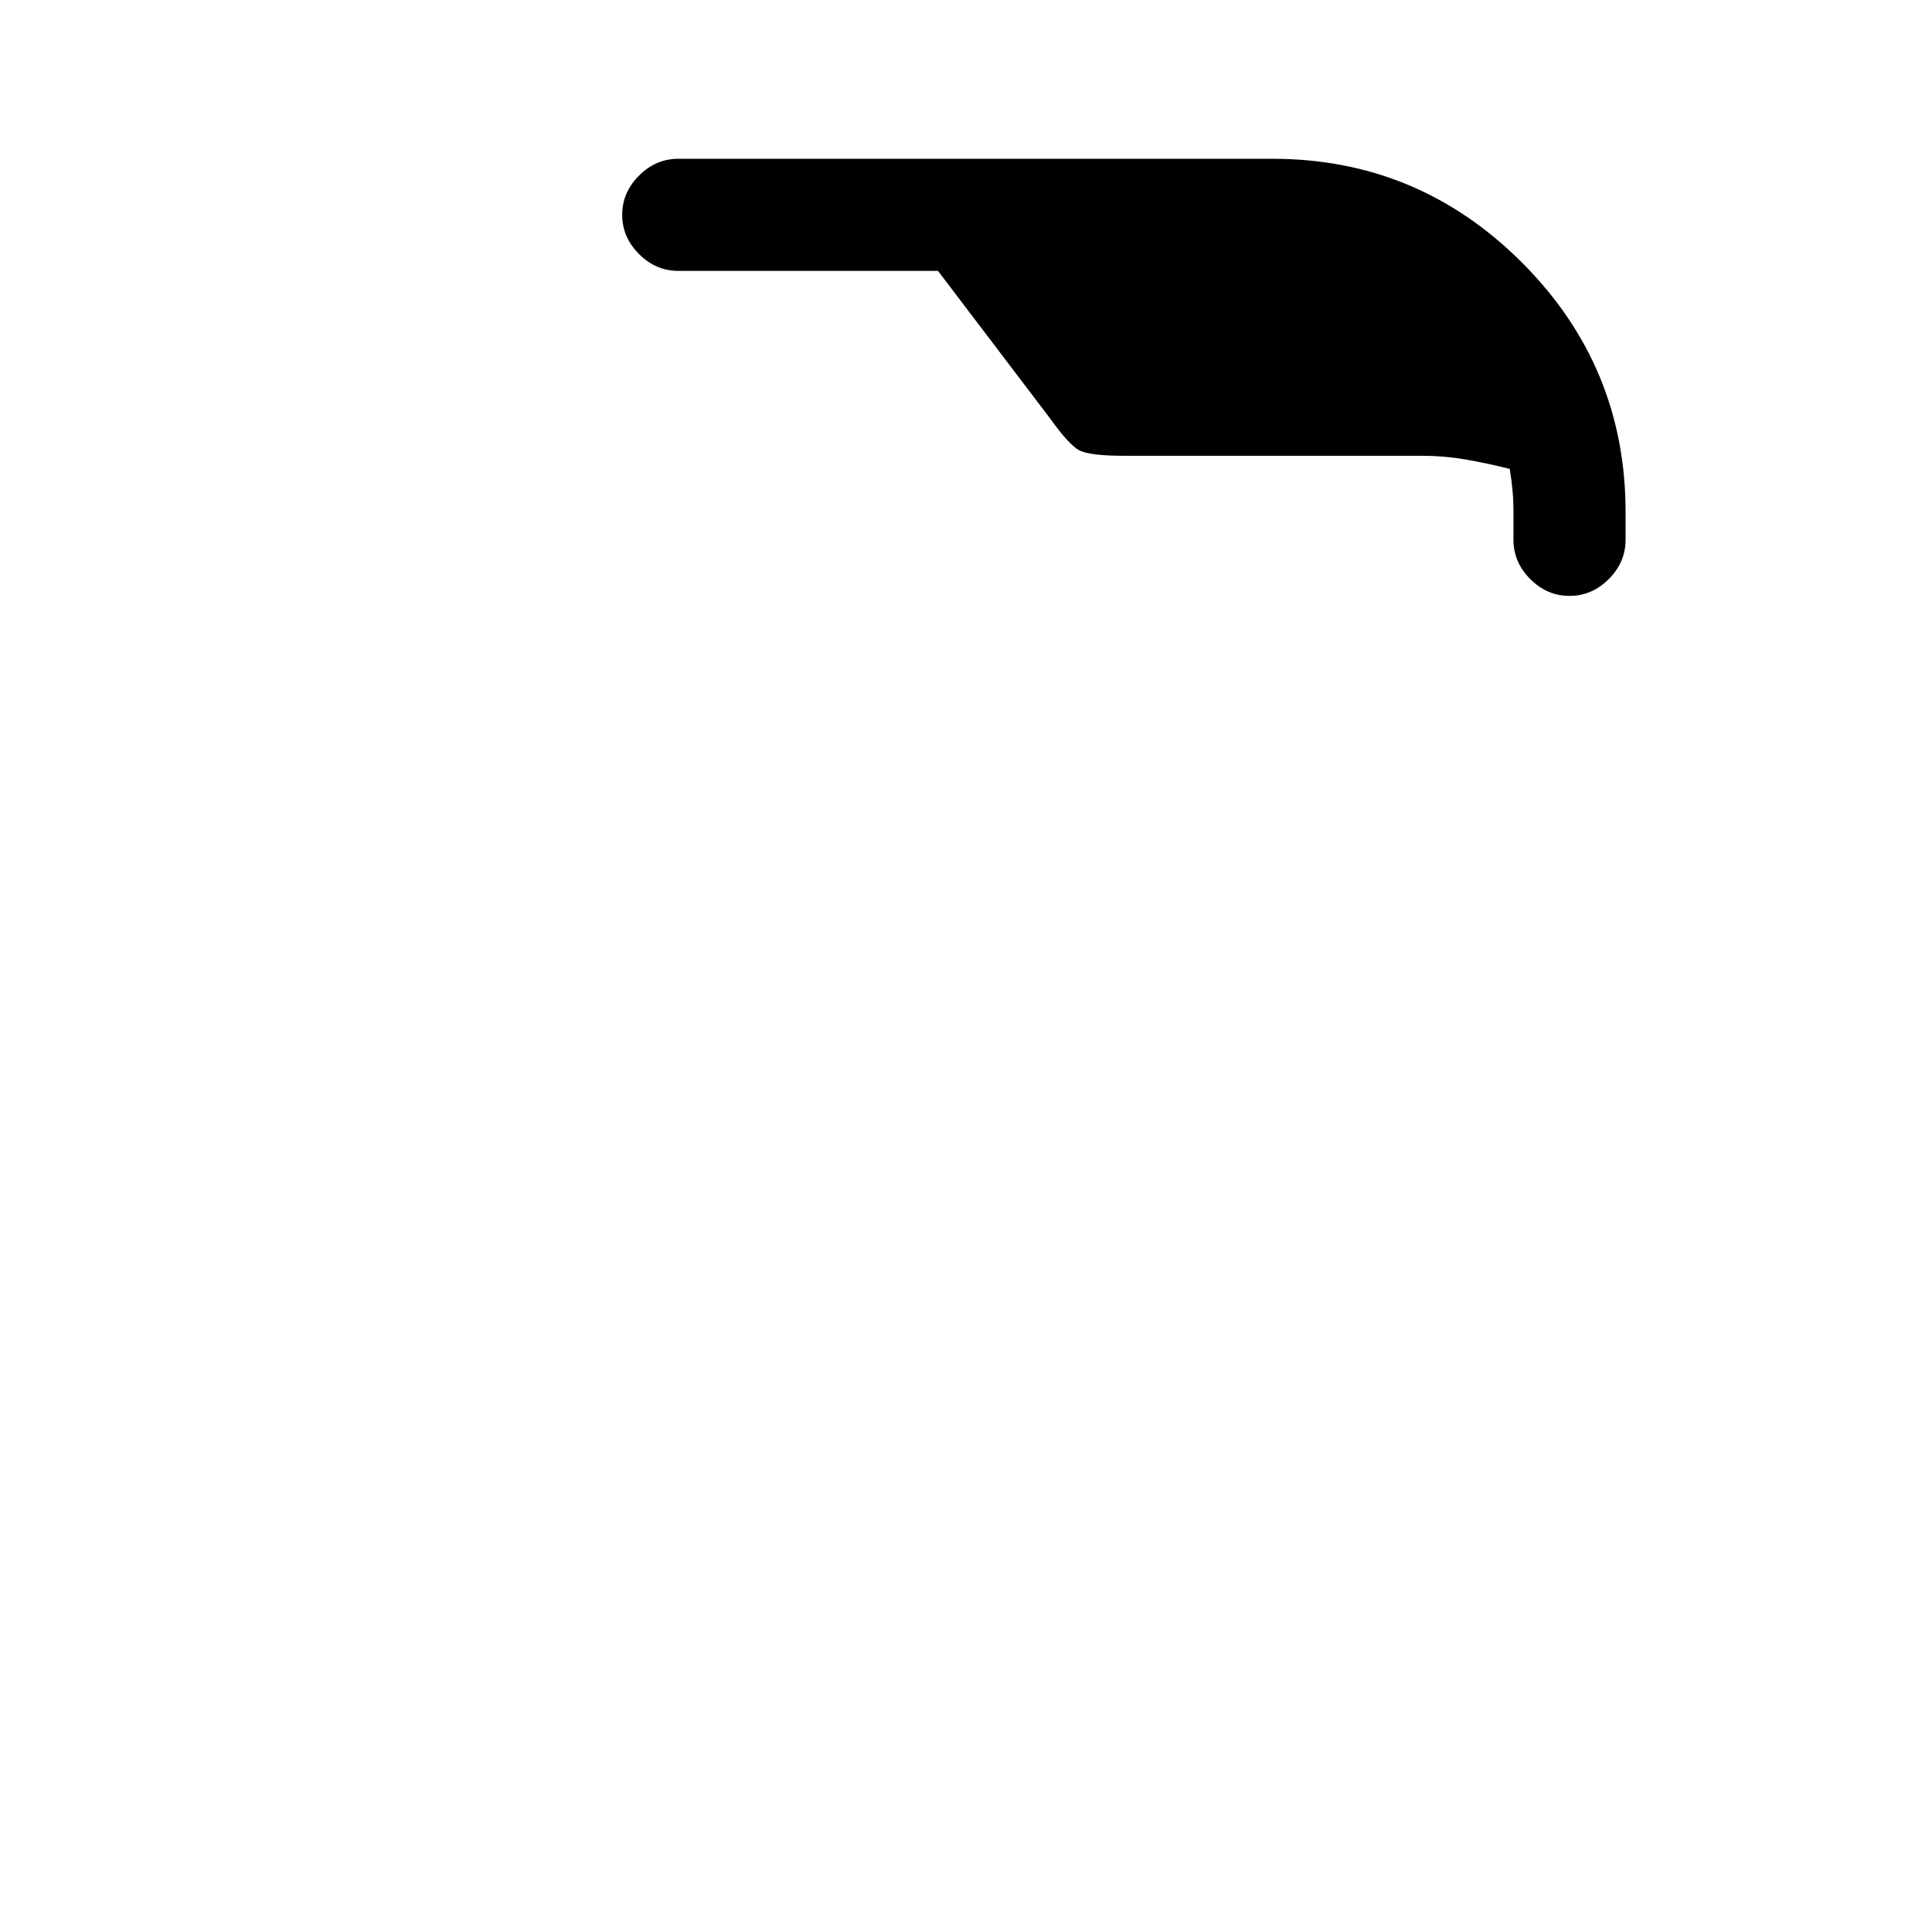 <?xml version="1.0" standalone="no"?>
<!DOCTYPE svg PUBLIC "-//W3C//DTD SVG 1.1//EN" "http://www.w3.org/Graphics/SVG/1.1/DTD/svg11.dtd" >
<svg xmlns="http://www.w3.org/2000/svg" xmlns:xlink="http://www.w3.org/1999/xlink" version="1.1" viewBox="-10 0 1034 1024">
   <path fill="currentColor"
d="M671 85h-318q-12 0 -21 9t-9 21t9 21t21 9h139l60 79q10 14 15.5 17t24.5 3h159q12 0 23.5 2t23.5 5q1 6 1.5 11.5t0.5 11.5v15q0 12 9 21t21 9t21 -9t9 -21v-15q0 -78 -55.5 -133.5t-133.5 -55.5v0z" />
</svg>
